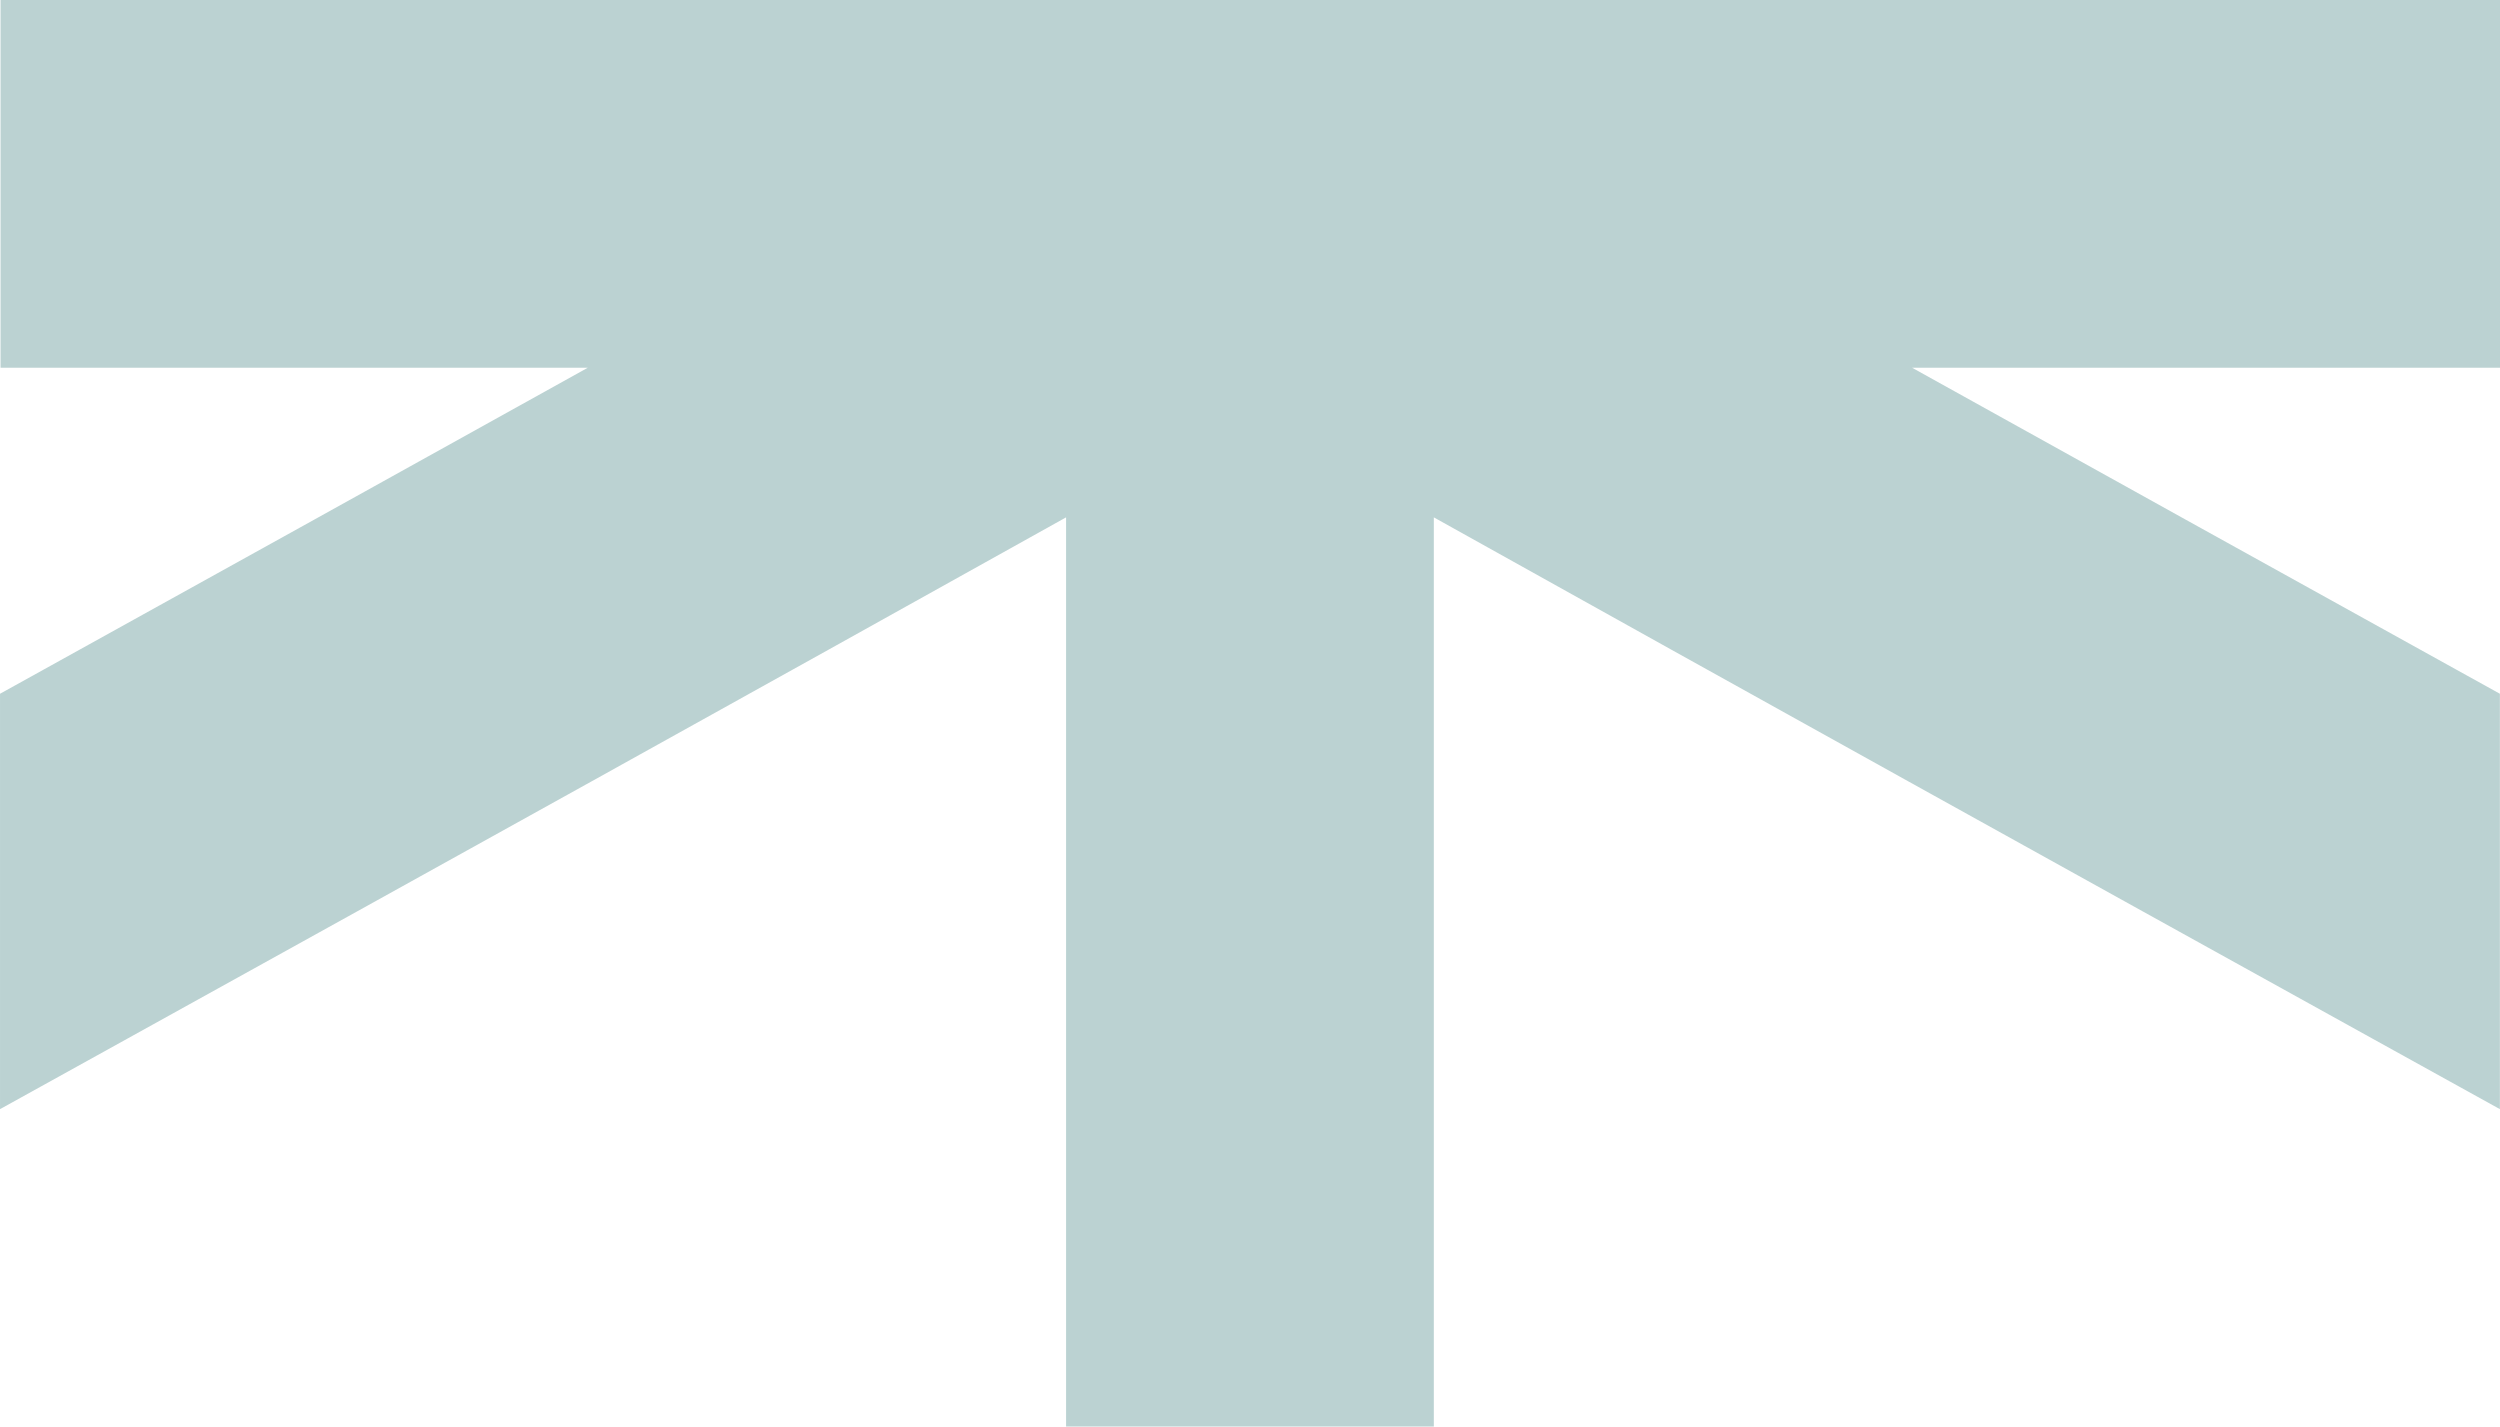 <?xml version="1.0" encoding="UTF-8"?>
<svg id="Layer_2" data-name="Layer 2" xmlns="http://www.w3.org/2000/svg" viewBox="0 0 1234.15 704.24">
  <defs>
    <style>
      .cls-1 {
        fill: #bbd2d2;
        stroke-width: 0px;
      }
    </style>
  </defs>
  <g id="Variations">
    <path id="Blue" class="cls-1" d="M1234.15,0H.27v181.54h289.89c-90.6,50.38-180.51,100.22-268.34,148.86l-21.81,12.08v205.06l62.8-34.76c149.89-82.97,306.68-169.9,463.47-257.38v448.83h181.54V255.4c156.79,87.48,313.58,174.41,463.47,257.38l62.8,34.76v-205.06l-21.81-12.08c-87.84-48.64-177.74-98.49-268.34-148.86h290.23V0Z"/>
  </g>
</svg>